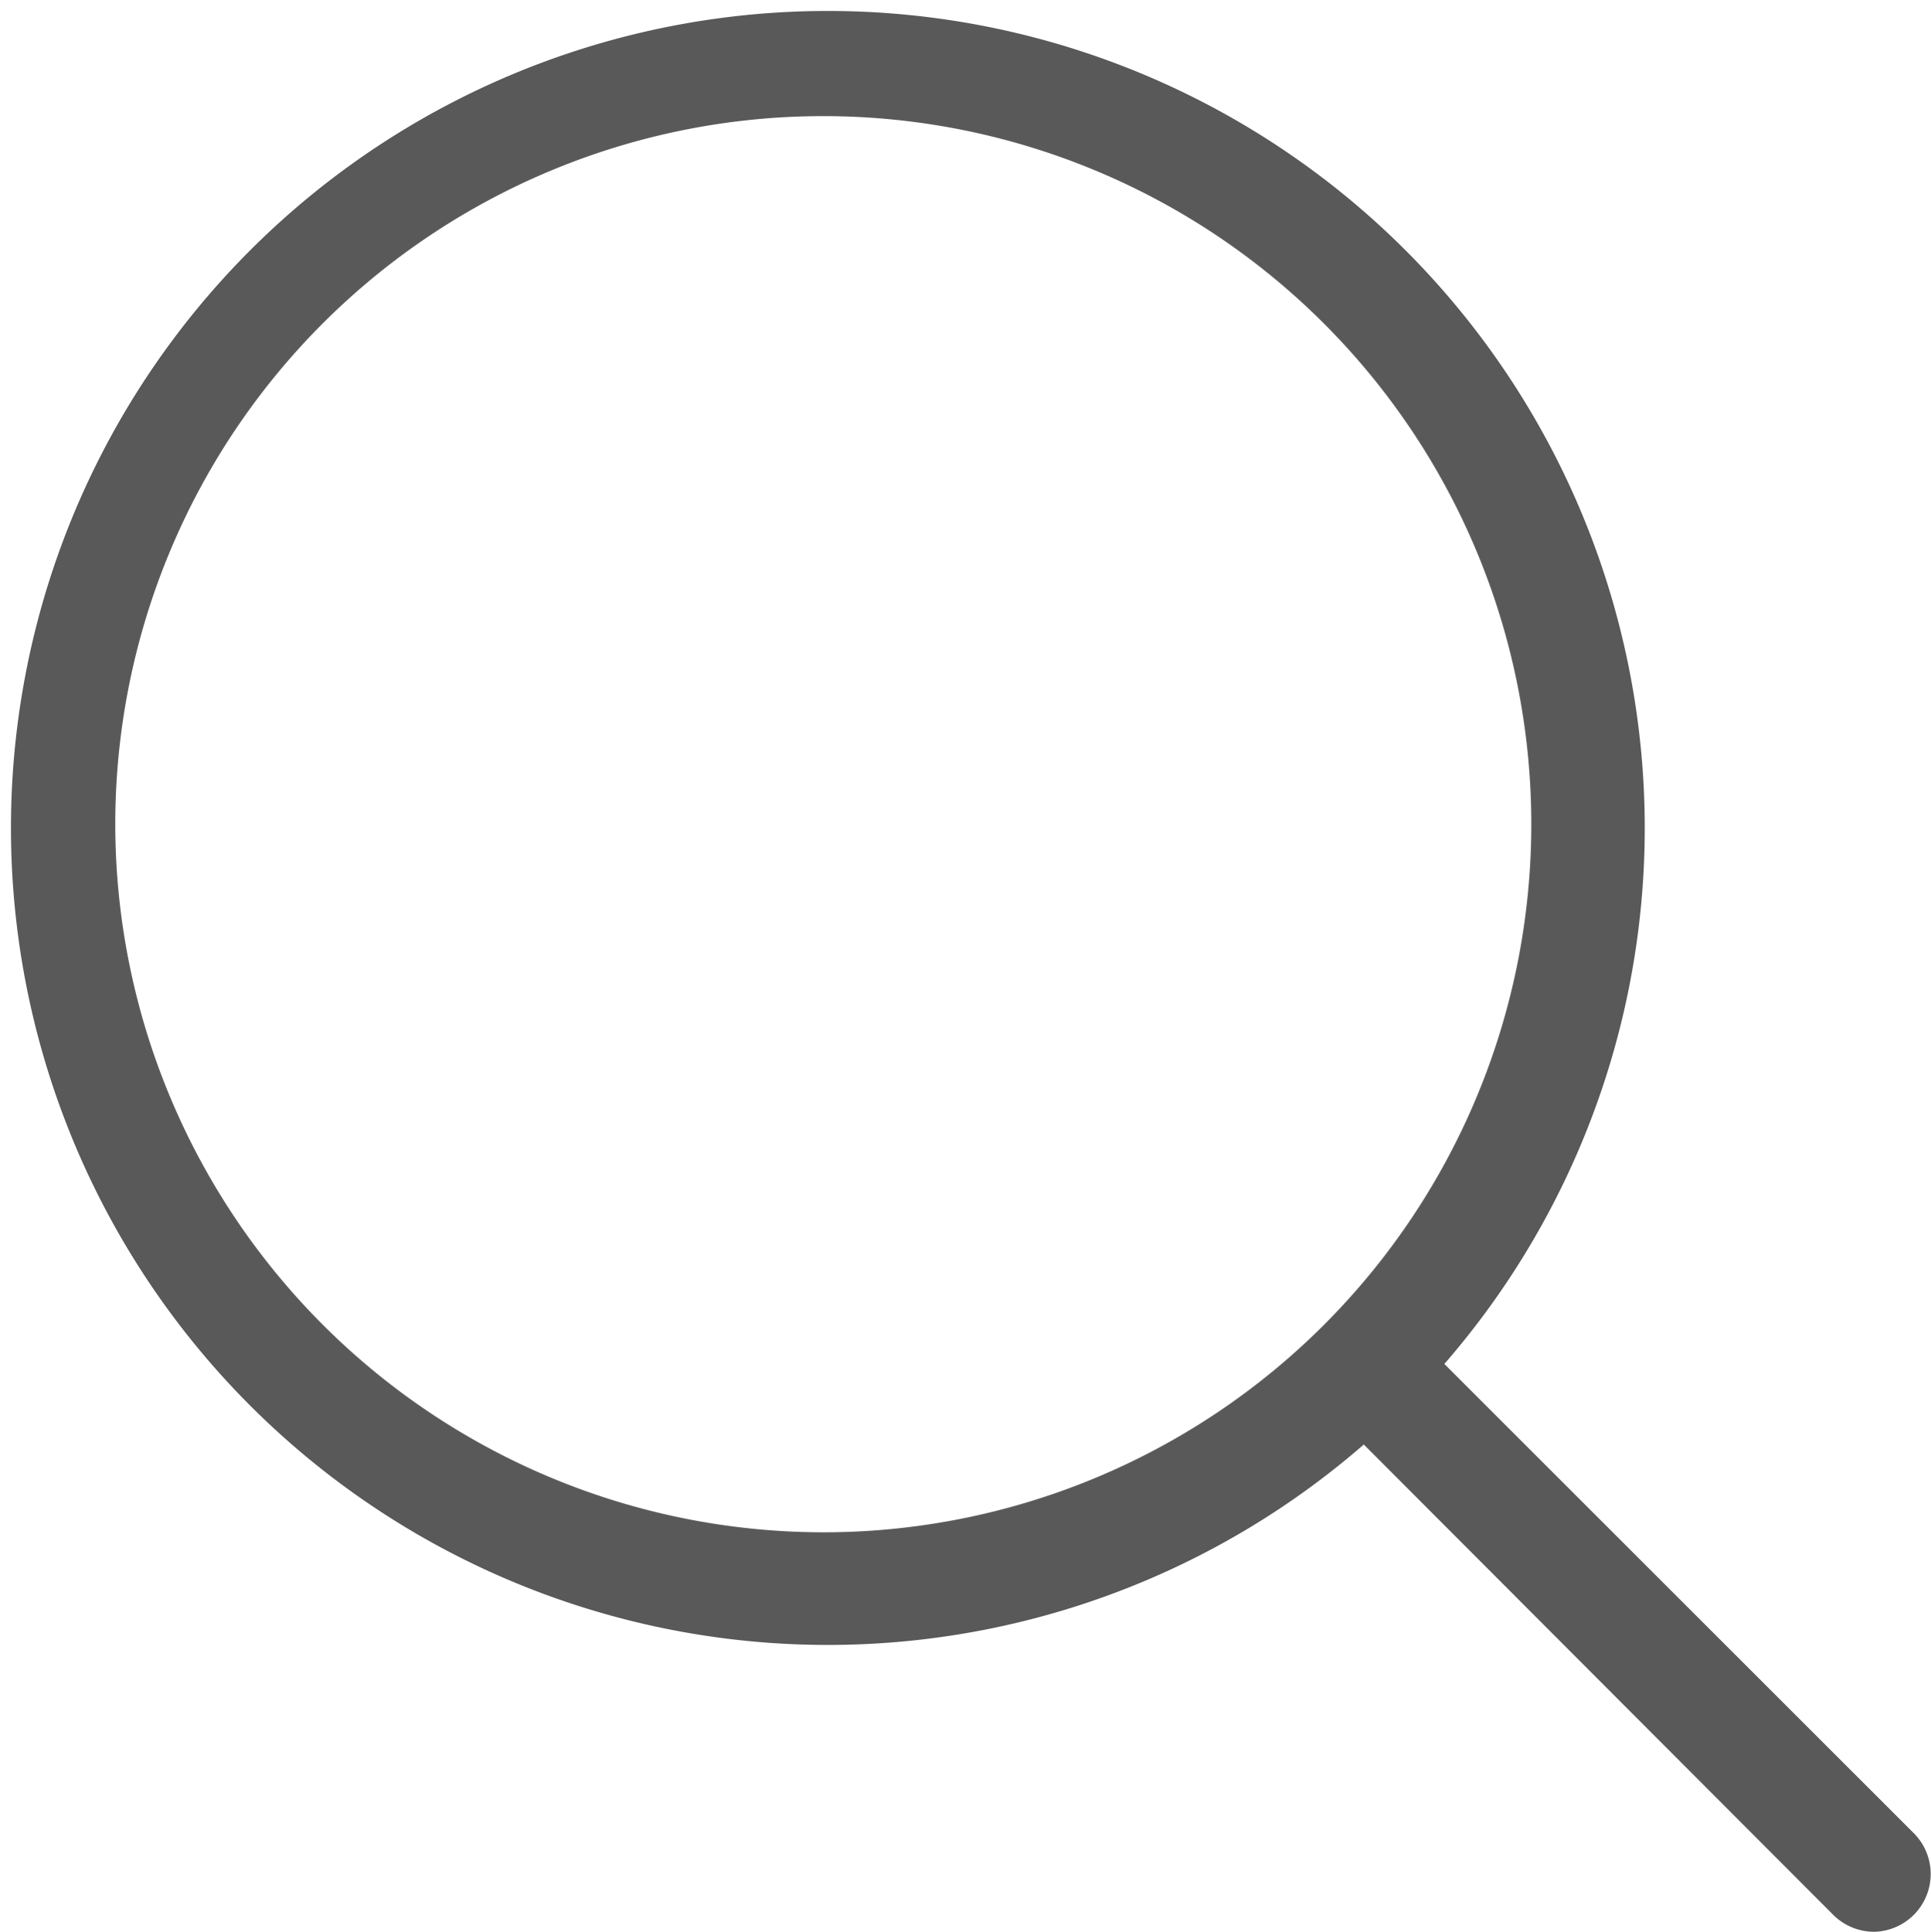<svg xmlns="http://www.w3.org/2000/svg" viewBox="0 0 69.52 69.54"><defs><style>.cls-1{fill:#595959;}</style></defs><title>Fichier 6</title><g id="Calque_2" data-name="Calque 2"><g id="Calque_5" data-name="Calque 5"><path class="cls-1" d="M68.91,66,52,49.1A29.41,29.41,0,1,0,49.1,52L66,68.93a2.09,2.09,0,0,0,1.47.61A2.08,2.08,0,0,0,68.91,66ZM4.15,29.65A25.49,25.49,0,1,1,29.64,55.16,25.51,25.51,0,0,1,4.15,29.65Z"/></g></g></svg>